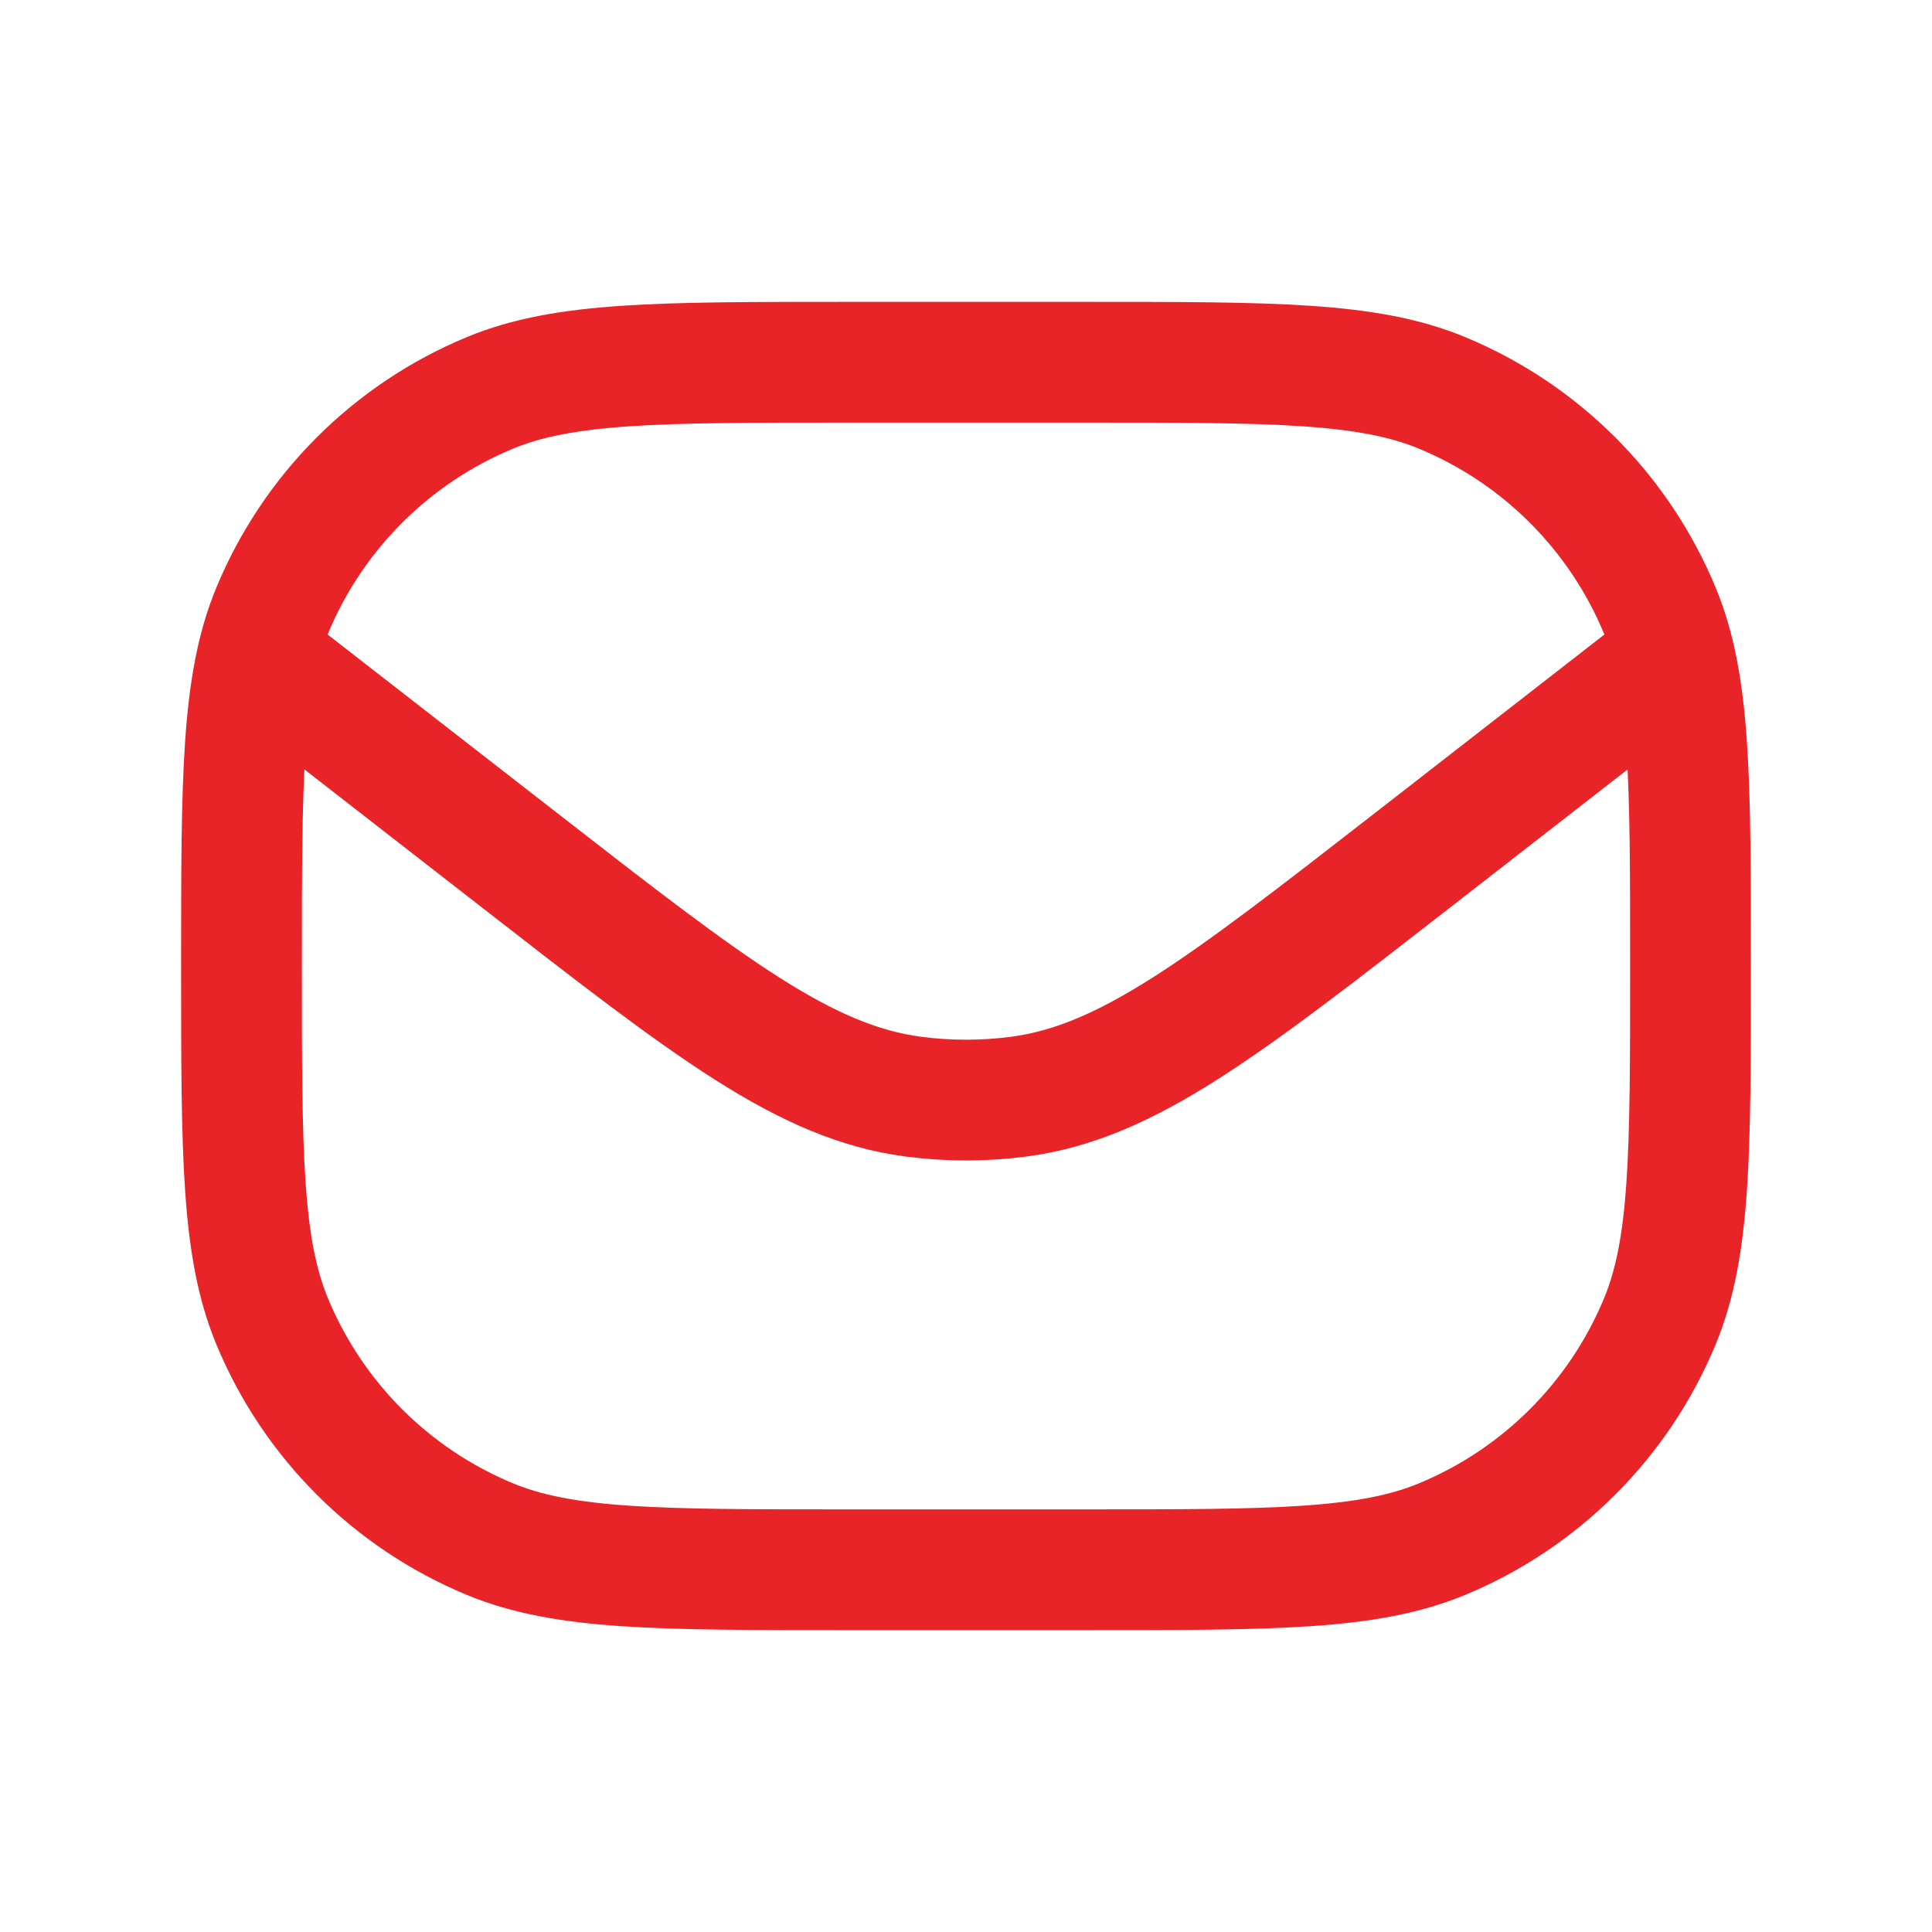 <svg width="20" height="20" viewBox="0 0 20 20" fill="none" xmlns="http://www.w3.org/2000/svg">
<path d="M2.5 10C2.5 8.059 2.5 7.088 2.817 6.322C3.24 5.301 4.051 4.49 5.072 4.067C5.838 3.75 6.809 3.75 8.75 3.75H11.25C13.191 3.75 14.162 3.75 14.928 4.067C15.949 4.49 16.76 5.301 17.183 6.322C17.5 7.088 17.5 8.059 17.5 10V10C17.5 11.941 17.5 12.912 17.183 13.678C16.76 14.699 15.949 15.51 14.928 15.933C14.162 16.25 13.191 16.25 11.25 16.25H8.75C6.809 16.25 5.838 16.25 5.072 15.933C4.051 15.51 3.24 14.699 2.817 13.678C2.5 12.912 2.5 11.941 2.5 10V10Z" stroke="#e82429" stroke-width="1.25" stroke-linejoin="round"/>
<path d="M2.5 6.667L5.396 8.919C7.354 10.442 8.333 11.203 9.451 11.352C9.816 11.4 10.185 11.4 10.55 11.352C11.668 11.203 12.647 10.441 14.605 8.919L17.5 6.667" stroke="#e82429" stroke-width="1.25" stroke-linejoin="round"/>
</svg>
